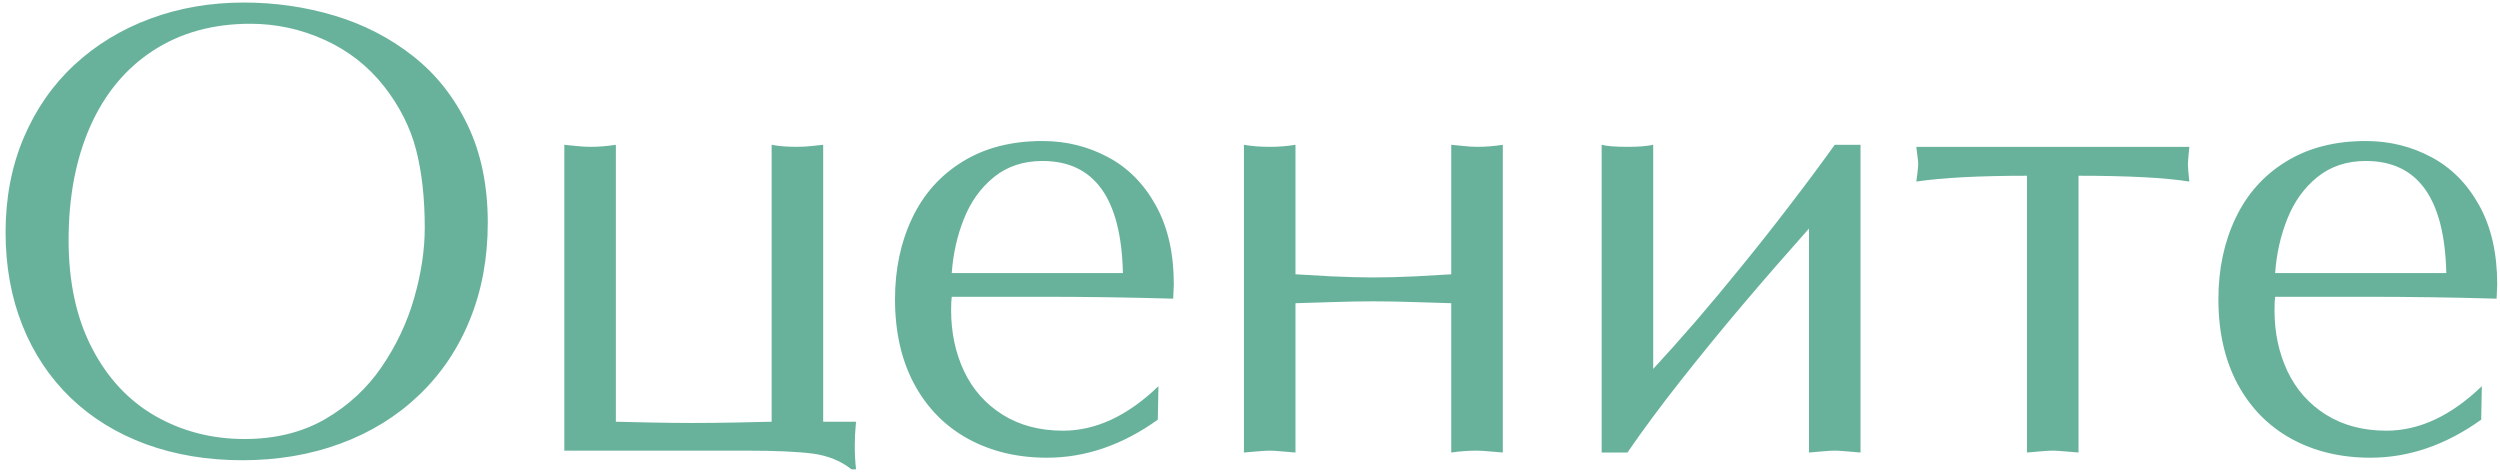 <?xml version="1.0" encoding="UTF-8"?> <svg xmlns="http://www.w3.org/2000/svg" width="233" height="44" viewBox="0 0 233 44" fill="none"> <path d="M22.595 42.894C19.333 42.894 16.335 42.395 13.601 41.399C10.876 40.394 8.537 38.953 6.584 37.078C4.631 35.193 3.132 32.942 2.087 30.325C1.042 27.698 0.52 24.808 0.52 21.653C0.52 18.44 1.081 15.506 2.204 12.85C3.337 10.184 4.914 7.913 6.936 6.038C8.967 4.163 11.33 2.728 14.025 1.731C16.721 0.735 19.621 0.237 22.727 0.237C25.646 0.237 28.459 0.643 31.164 1.453C33.869 2.264 36.296 3.509 38.444 5.188C40.602 6.868 42.312 9.017 43.571 11.634C44.831 14.251 45.461 17.293 45.461 20.76C45.461 24.051 44.904 27.064 43.791 29.798C42.688 32.523 41.101 34.871 39.03 36.844C36.97 38.807 34.538 40.306 31.735 41.341C28.933 42.376 25.886 42.894 22.595 42.894ZM39.587 21.243C39.587 18.46 39.318 16.033 38.781 13.963C38.244 11.883 37.248 9.91 35.793 8.045C34.318 6.17 32.477 4.729 30.27 3.724C28.064 2.718 25.749 2.215 23.327 2.215C19.86 2.215 16.848 3.045 14.289 4.705C11.73 6.365 9.772 8.719 8.415 11.766C7.067 14.812 6.394 18.352 6.394 22.386C6.394 26.292 7.121 29.646 8.576 32.449C10.031 35.252 12.009 37.366 14.509 38.792C17.009 40.208 19.768 40.916 22.785 40.916C25.656 40.916 28.166 40.296 30.314 39.056C32.463 37.806 34.216 36.185 35.573 34.192C36.94 32.19 37.951 30.047 38.605 27.762C39.26 25.467 39.587 23.294 39.587 21.243ZM69.455 42H52.595V13.494C52.712 13.504 53.044 13.538 53.591 13.597C54.148 13.655 54.616 13.685 54.997 13.685C55.798 13.685 56.599 13.621 57.399 13.494V39.305C58.132 39.324 59.216 39.349 60.651 39.378C62.087 39.407 63.381 39.422 64.533 39.422C65.744 39.422 67.092 39.407 68.576 39.378C70.051 39.349 71.164 39.324 71.916 39.305V13.494C72.551 13.621 73.352 13.685 74.318 13.685C74.67 13.685 75.109 13.66 75.637 13.611C76.174 13.553 76.535 13.514 76.721 13.494V39.305H79.782C79.704 40.105 79.665 40.843 79.665 41.517C79.665 42.278 79.704 43.02 79.782 43.743H79.357C78.381 42.962 77.185 42.474 75.769 42.278C74.362 42.093 72.258 42 69.455 42ZM107.966 35.994L107.907 39.114C104.606 41.477 101.164 42.659 97.58 42.659C94.826 42.659 92.375 42.073 90.227 40.901C88.078 39.72 86.403 38.016 85.202 35.789C84.011 33.562 83.415 30.931 83.415 27.894C83.415 25.091 83.947 22.571 85.012 20.335C86.076 18.089 87.644 16.331 89.714 15.062C91.784 13.782 94.265 13.143 97.155 13.143C99.353 13.143 101.384 13.641 103.249 14.637C105.114 15.623 106.604 17.122 107.717 19.134C108.84 21.145 109.401 23.606 109.401 26.517C109.401 26.653 109.392 26.868 109.372 27.161C109.353 27.454 109.343 27.679 109.343 27.835C105.261 27.718 101.198 27.659 97.155 27.659H88.703C88.664 27.942 88.644 28.362 88.644 28.919C88.644 30.989 89.045 32.879 89.846 34.588C90.656 36.297 91.853 37.649 93.435 38.645C95.026 39.642 96.906 40.14 99.074 40.14C102.131 40.14 105.095 38.758 107.966 35.994ZM88.703 25.447H104.655C104.499 18.484 101.999 15.003 97.155 15.003C95.388 15.003 93.884 15.501 92.644 16.497C91.413 17.493 90.481 18.787 89.846 20.379C89.211 21.961 88.83 23.65 88.703 25.447ZM128.005 25.857C129.157 25.857 130.466 25.823 131.931 25.755C133.396 25.677 134.504 25.613 135.256 25.564V13.494C135.422 13.504 135.769 13.538 136.296 13.597C136.833 13.655 137.287 13.685 137.658 13.685C138.459 13.685 139.26 13.621 140.061 13.494V42.176C139.787 42.156 139.382 42.122 138.845 42.073C138.308 42.024 137.912 42 137.658 42C136.848 42 136.047 42.059 135.256 42.176V28.26C134.504 28.23 133.396 28.196 131.931 28.157C130.466 28.108 129.157 28.084 128.005 28.084C126.862 28.084 125.554 28.108 124.079 28.157C122.604 28.196 121.491 28.23 120.739 28.26V42.176C120.466 42.156 120.061 42.122 119.523 42.073C118.986 42.024 118.591 42 118.337 42C118.054 42 117.648 42.024 117.121 42.073C116.594 42.122 116.198 42.156 115.935 42.176V13.494C116.638 13.621 117.438 13.685 118.337 13.685C119.187 13.685 119.987 13.621 120.739 13.494V25.564C121.491 25.613 122.604 25.677 124.079 25.755C125.554 25.823 126.862 25.857 128.005 25.857ZM154.079 34.383C155.29 33.074 156.599 31.609 158.005 29.988C159.411 28.357 160.861 26.619 162.355 24.773C163.859 22.928 165.354 21.033 166.838 19.09C168.332 17.146 169.719 15.281 170.998 13.494H173.4V42.176C173.127 42.156 172.722 42.122 172.185 42.073C171.647 42.024 171.252 42 170.998 42C170.715 42 170.31 42.024 169.782 42.073C169.255 42.122 168.859 42.156 168.596 42.176V21.302C166.398 23.773 164.348 26.131 162.443 28.377C160.539 30.623 158.63 32.957 156.716 35.379C154.812 37.791 153.132 40.057 151.677 42.176H149.274V13.494C149.763 13.621 150.563 13.685 151.677 13.685C152.722 13.685 153.522 13.621 154.079 13.494V34.383ZM193.718 16.38V42.176C193.464 42.156 193.059 42.122 192.502 42.073C191.945 42.024 191.55 42 191.315 42C191.032 42 190.627 42.024 190.1 42.073C189.572 42.122 189.177 42.156 188.913 42.176V16.38C184.47 16.38 181.032 16.561 178.601 16.922C178.62 16.766 178.654 16.502 178.703 16.131C178.752 15.76 178.776 15.481 178.776 15.296C178.776 15.11 178.752 14.852 178.703 14.52C178.654 14.188 178.62 13.909 178.601 13.685H204.045C203.957 14.583 203.913 15.12 203.913 15.296C203.913 15.569 203.957 16.111 204.045 16.922C201.789 16.561 198.347 16.38 193.718 16.38ZM231.306 35.994L231.247 39.114C227.946 41.477 224.504 42.659 220.92 42.659C218.166 42.659 215.715 42.073 213.566 40.901C211.418 39.72 209.743 38.016 208.542 35.789C207.351 33.562 206.755 30.931 206.755 27.894C206.755 25.091 207.287 22.571 208.352 20.335C209.416 18.089 210.983 16.331 213.054 15.062C215.124 13.782 217.604 13.143 220.495 13.143C222.692 13.143 224.724 13.641 226.589 14.637C228.454 15.623 229.943 17.122 231.057 19.134C232.18 21.145 232.741 23.606 232.741 26.517C232.741 26.653 232.731 26.868 232.712 27.161C232.692 27.454 232.683 27.679 232.683 27.835C228.601 27.718 224.538 27.659 220.495 27.659H212.043C212.004 27.942 211.984 28.362 211.984 28.919C211.984 30.989 212.385 32.879 213.186 34.588C213.996 36.297 215.192 37.649 216.774 38.645C218.366 39.642 220.246 40.14 222.414 40.14C225.471 40.14 228.435 38.758 231.306 35.994ZM212.043 25.447H227.995C227.839 18.484 225.339 15.003 220.495 15.003C218.728 15.003 217.224 15.501 215.983 16.497C214.753 17.493 213.82 18.787 213.186 20.379C212.551 21.961 212.17 23.65 212.043 25.447Z" fill="#68B29C"></path> </svg> 